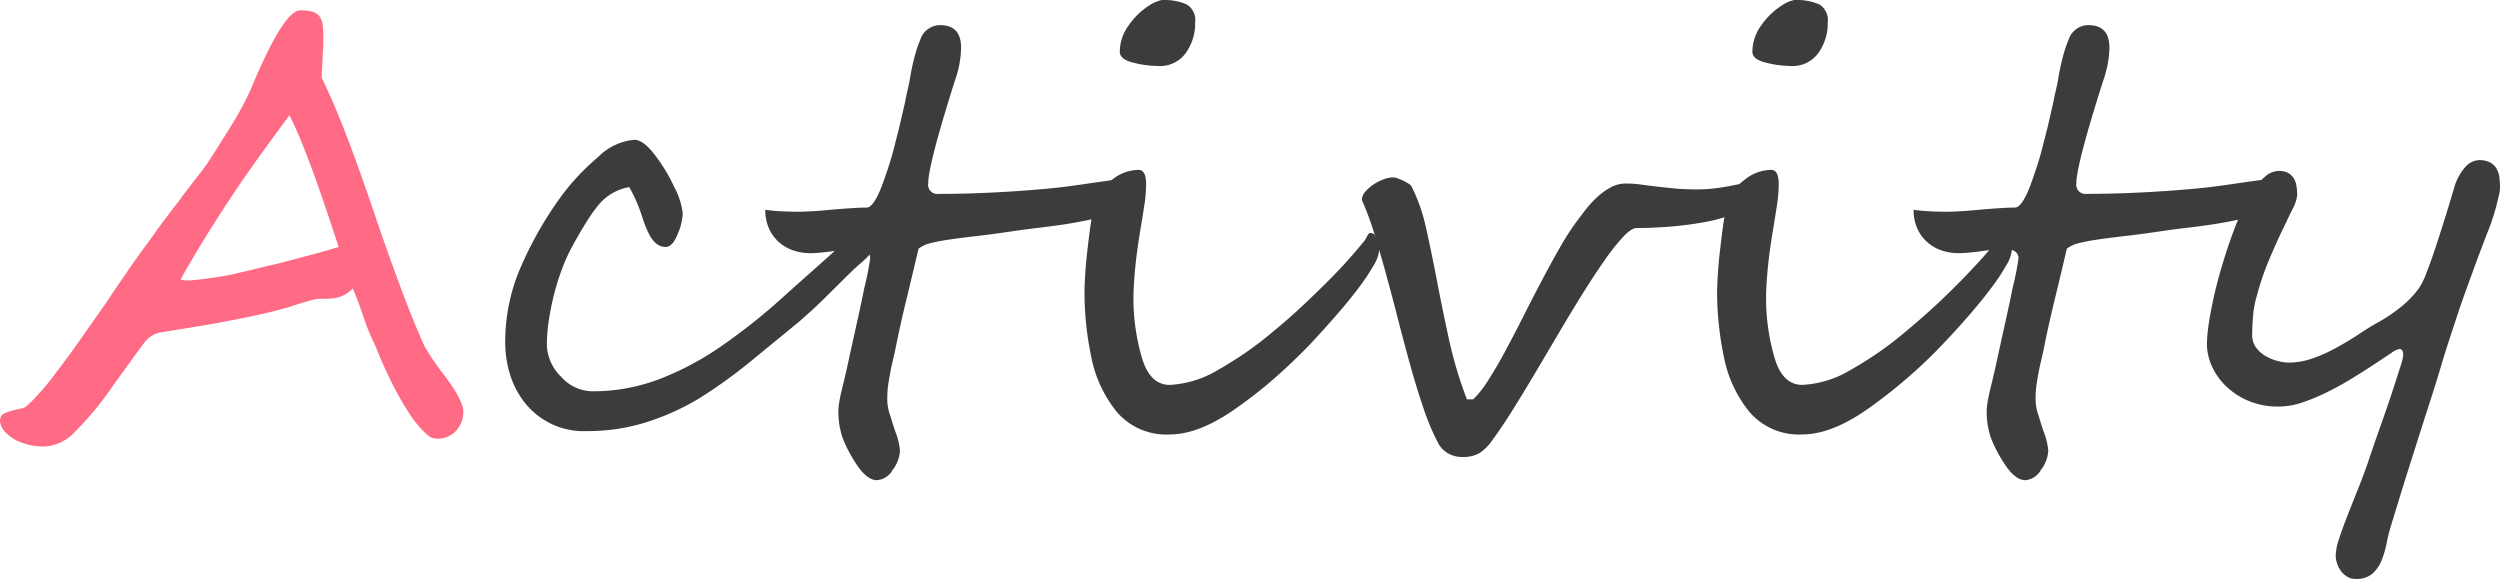 <svg xmlns="http://www.w3.org/2000/svg" width="293.411" height="67.95" viewBox="0 0 293.411 67.95">
  <g id="グループ_45" data-name="グループ 45" transform="translate(0)">
    <path id="パス_119" data-name="パス 119" d="M94.442,211.675a3.23,3.23,0,0,1-.842,2.241,2.821,2.821,0,0,1-2.195.931,1.609,1.609,0,0,1-.956-.263,9.162,9.162,0,0,1-1.025-.964,13.111,13.111,0,0,1-1.189-1.523,36.517,36.517,0,0,1-2.229-3.9q-1.008-2.042-1.634-3.611a8.5,8.5,0,0,0-.347-.832c-.122-.25-.242-.513-.363-.783s-.248-.571-.38-.886-.275-.7-.428-1.157q-.958-2.81-1.386-3.7a4.118,4.118,0,0,1-.893.7,3.318,3.318,0,0,1-.907.361,4.944,4.944,0,0,1-.989.132c-.342.013-.71.017-1.107.017a3.393,3.393,0,0,0-.825.13c-.33.086-.689.185-1.073.3s-.765.225-1.138.357-.727.242-1.057.328c-1.1.3-2.212.578-3.333.817s-2.279.475-3.468.7-2.432.447-3.73.657-2.676.431-4.127.668a3.151,3.151,0,0,0-1.882,1.277q-.86,1.144-3.566,4.9a37.36,37.36,0,0,1-4.491,5.459,5.26,5.26,0,0,1-3.531,1.733,7.1,7.1,0,0,1-3.634-.851q-1.651-1.046-1.649-2.222a.941.941,0,0,1,.71-.9,10.961,10.961,0,0,1,1.93-.508q.4-.031,1.817-1.6a28.323,28.323,0,0,0,2.046-2.487q1.386-1.8,2.823-3.84t3.22-4.589q.857-1.311,1.519-2.256t1.09-1.6q.46-.652,1.04-1.468t1.336-1.829c.221-.309.485-.678.792-1.113s.672-.926,1.09-1.472q.627-.848,1.138-1.5t.876-1.176c.265-.349.6-.783,1.006-1.309s.886-1.145,1.437-1.863q.265-.328,1.042-1.535t2.1-3.333a34.658,34.658,0,0,0,2.409-4.449q3.863-9.279,5.812-9.28a5.314,5.314,0,0,1,1.386.145,1.641,1.641,0,0,1,.823.492,1.837,1.837,0,0,1,.4.916,8.173,8.173,0,0,1,.1,1.39v.981a6,6,0,0,1-.032.685c-.023.349-.044.8-.067,1.34s-.055,1.187-.1,1.928q1.651,3.428,3.136,7.385.759,1.994,1.6,4.365t1.8,5.215q.958,2.81,1.685,4.8t1.189,3.237q.46,1.241,1.1,2.842t1.535,3.632a28.753,28.753,0,0,0,2.478,3.625q2.111,2.873,2.111,4.119M79.817,192.357q-.592-1.8-1.288-3.873t-1.437-4.15q-.744-2.076-1.519-4.005T74.039,176.9q-1.849,2.486-3.5,4.774t-3.186,4.591q-1.534,2.306-3.037,4.722t-3.054,5.165a1.888,1.888,0,0,0,.66.13,11.953,11.953,0,0,0,1.271-.082c.519-.053,1.046-.12,1.586-.2s1.057-.155,1.552-.242.9-.164,1.2-.229q.794-.2,1.372-.328c.384-.088.754-.174,1.107-.263s.731-.176,1.138-.275.9-.214,1.468-.344q1.916-.495,3.8-1t3.4-.964" transform="translate(-40.067 -163.367)" fill="#ff6b84"/>
    <path id="パス_120" data-name="パス 120" d="M111.714,183.383a3.087,3.087,0,0,1-.859,2.126,11.614,11.614,0,0,1-.924.865c-.418.361-.792.7-1.122,1.029l-3.039,3.008q-.857.848-1.6,1.521c-.5.443-.93.834-1.3,1.157l-2.294,1.884q-1.336,1.093-3.088,2.531a60.057,60.057,0,0,1-6.339,4.606,28.943,28.943,0,0,1-6.224,2.831A22.938,22.938,0,0,1,77.906,206a8.839,8.839,0,0,1-4.077-.788,8.975,8.975,0,0,1-3.037-2.3A10.043,10.043,0,0,1,68.91,199.5a12.6,12.6,0,0,1-.611-4.153,21.884,21.884,0,0,1,1.865-8.692,43.2,43.2,0,0,1,4.967-8.565,27.426,27.426,0,0,1,4.062-4.251,6.867,6.867,0,0,1,4.26-2.027c.683,0,1.464.571,2.344,1.7a20.258,20.258,0,0,1,1.254,1.813,19.063,19.063,0,0,1,1.09,2.044,8.622,8.622,0,0,1,.991,3.073,7.041,7.041,0,0,1-.6,2.449c-.395,1-.87,1.5-1.418,1.5q-1.191,0-1.983-1.6a11.285,11.285,0,0,1-.578-1.39c-.12-.382-.258-.792-.412-1.227a18.34,18.34,0,0,0-1.288-2.81,6,6,0,0,0-3.632,2.124,19.588,19.588,0,0,0-1.437,2.044q-.744,1.194-1.567,2.695A19.762,19.762,0,0,0,75,186.883a26.773,26.773,0,0,0-.958,3.023,30.74,30.74,0,0,0-.628,3.1,19.888,19.888,0,0,0-.231,2.9,5.459,5.459,0,0,0,1.651,3.693,5.01,5.01,0,0,0,3.632,1.731,22,22,0,0,0,8.024-1.468,34.41,34.41,0,0,0,7.3-3.921,69.8,69.8,0,0,0,7.032-5.593q1.78-1.6,3.384-3.022t3.054-2.728q2.41-2.092,3.995-2.092c.307,0,.462.3.462.882" transform="translate(-9.002 -155.406)" fill="#3c3c3c"/>
    <path id="パス_121" data-name="パス 121" d="M125.807,184.652a2.763,2.763,0,0,1-.166,1.012,2.03,2.03,0,0,1-.46.718,3.756,3.756,0,0,1-.693.538q-.4.246-.825.477a13.066,13.066,0,0,1-2.592.815q-1.5.328-3.1.576c-1.067.16-2.126.3-3.17.422s-2,.246-2.857.378c-1.607.237-3.025.431-4.258.569s-2.3.279-3.2.41a22.133,22.133,0,0,0-2.245.424,3.765,3.765,0,0,0-1.42.655q-.693,2.971-1.437,6.03t-1.271,5.736c-.065.307-.137.626-.214.964s-.16.693-.248,1.061c-.153.765-.275,1.432-.363,2.012a10.953,10.953,0,0,0-.132,1.653,5.8,5.8,0,0,0,.231,1.8c.088.237.187.55.3.931s.252.821.428,1.325a7.948,7.948,0,0,1,.527,2.187,3.979,3.979,0,0,1-.857,2.258,2.293,2.293,0,0,1-1.848,1.21q-1.09,0-2.245-1.634a17.686,17.686,0,0,1-.991-1.619,17.027,17.027,0,0,1-.758-1.617,9.583,9.583,0,0,1-.529-3.073c0-.216.011-.441.034-.672s.055-.47.1-.733q.132-.722.4-1.8c.088-.349.16-.649.214-.9s.1-.449.149-.607q.791-3.623,1.336-6.079t.809-3.825a33.778,33.778,0,0,0,.693-3.461.944.944,0,0,0-.378-.8,1.5,1.5,0,0,0-.907-.275c-.42,0-.893.017-1.422.05s-1.111.09-1.75.181-1.166.143-1.584.176-.727.048-.924.048a6.266,6.266,0,0,1-2.163-.357,4.892,4.892,0,0,1-1.682-1.029,4.689,4.689,0,0,1-1.107-1.6,5.318,5.318,0,0,1-.395-2.109c.615.09,1.248.149,1.9.181s1.325.05,2.031.05c.309,0,.775-.017,1.4-.05s1.414-.09,2.361-.181q1.452-.129,2.493-.191c.693-.046,1.258-.067,1.7-.067q.794,0,1.75-2.42c.309-.83.6-1.666.876-2.518s.521-1.731.741-2.647q.365-1.374.611-2.432c.166-.71.3-1.313.414-1.817.044-.132.143-.607.3-1.437.111-.435.2-.844.281-1.227s.137-.727.183-1.029c.151-.83.323-1.592.51-2.289a14.152,14.152,0,0,1,.643-1.895,2.444,2.444,0,0,1,2.346-1.7q2.442,0,2.443,2.678a12.2,12.2,0,0,1-.727,3.825q-3.138,9.906-3.136,12.094a1.074,1.074,0,0,0,1.22,1.21q3,0,6.091-.149t5.992-.405q1.519-.129,2.691-.279t2.163-.294c.66-.1,1.292-.189,1.9-.275s1.248-.176,1.93-.263c.132-.021.3-.038.512-.05a1.637,1.637,0,0,1,.611.082,1.311,1.311,0,0,1,.527.34,1.054,1.054,0,0,1,.231.739" transform="translate(6.981 -162.459)" fill="#3c3c3c"/>
    <path id="パス_122" data-name="パス 122" d="M135.263,193.187v.067a4.2,4.2,0,0,1-.662,1.895,24.821,24.821,0,0,1-1.764,2.646q-1.109,1.471-2.56,3.138T127.24,204.3q-1.881,1.963-3.913,3.774a52.24,52.24,0,0,1-4.407,3.516q-4.622,3.4-8.255,3.4a7.642,7.642,0,0,1-6.207-2.647,14.678,14.678,0,0,1-3-6.473,37.357,37.357,0,0,1-.792-7.744,51.663,51.663,0,0,1,.395-5.2q.2-1.764.4-3.039a16.838,16.838,0,0,1,.428-2.058,5.322,5.322,0,0,1,1.949-2.68,5,5,0,0,1,3.17-1.21q.892,0,.891,1.666a16.848,16.848,0,0,1-.214,2.518q-.214,1.405-.445,2.779-.432,2.583-.628,4.623t-.2,3.548a24.776,24.776,0,0,0,.924,6.667q.923,3.434,3.333,3.434a12.239,12.239,0,0,0,5.68-1.764q1.616-.917,3.237-2.027a40.531,40.531,0,0,0,3.235-2.487q1.682-1.37,3.17-2.76t2.97-2.859q1.487-1.471,2.626-2.749t2-2.35q.066-.129.265-.492c.132-.239.252-.357.363-.357l.065.032a.465.465,0,0,1,.4.176,3.483,3.483,0,0,1,.3.542,2.453,2.453,0,0,1,.3,1.111m-21.626-26.574a5.915,5.915,0,0,1-1.122,3.632,3.711,3.711,0,0,1-3.2,1.5,12.5,12.5,0,0,1-2.938-.393c-1.057-.258-1.584-.685-1.584-1.273a5.273,5.273,0,0,1,1.006-3.056,8.6,8.6,0,0,1,2.426-2.371,4.5,4.5,0,0,1,1.485-.651,6.732,6.732,0,0,1,2.907.5,2.123,2.123,0,0,1,1.023,2.109" transform="translate(26.614 -164)" fill="#3c3c3c"/>
    <path id="パス_123" data-name="パス 123" d="M162.582,175.417a1.146,1.146,0,0,1-.248.588,6.491,6.491,0,0,1-.578.716,8.378,8.378,0,0,1-.645.641,4.228,4.228,0,0,1-.412.34,8.266,8.266,0,0,1-1.966.882,18.873,18.873,0,0,1-2.409.59c-.846.151-1.706.279-2.575.378s-1.668.168-2.394.208-1.353.076-1.882.082-.88.017-1.056.017c-.418,0-.956.357-1.617,1.063a26.749,26.749,0,0,0-2.212,2.812q-1.222,1.755-2.609,3.984t-2.806,4.644q-1.418,2.4-2.806,4.739t-2.592,4.251q-1.2,1.912-2.178,3.237a6.044,6.044,0,0,1-1.569,1.649,3.723,3.723,0,0,1-1.271.443,4.369,4.369,0,0,1-1.4,0,3.245,3.245,0,0,1-1.3-.525,2.875,2.875,0,0,1-.973-1.128,27.77,27.77,0,0,1-1.668-3.972q-.778-2.272-1.5-4.854t-1.42-5.3q-.693-2.713-1.4-5.306c-.475-1.739-.947-3.375-1.42-4.925a35.037,35.037,0,0,0-1.5-4.083V176.5a1.417,1.417,0,0,1,.38-.888,4.553,4.553,0,0,1,.924-.832,5.652,5.652,0,0,1,1.189-.622,3.438,3.438,0,0,1,1.206-.246,1.663,1.663,0,0,1,.5.116,6.065,6.065,0,0,1,.66.279,5.8,5.8,0,0,1,.611.34,1,1,0,0,1,.347.313,20.936,20.936,0,0,1,1.733,5q.643,2.88,1.271,6.163t1.4,6.831a48.893,48.893,0,0,0,2.1,7.011h.727a11.167,11.167,0,0,0,1.75-2.208q.958-1.484,1.981-3.382t2.115-4.052q1.087-2.161,2.178-4.234t2.147-3.921a30.261,30.261,0,0,1,2.012-3.121c.242-.328.55-.733.926-1.227a12.975,12.975,0,0,1,1.3-1.453,8.088,8.088,0,0,1,1.636-1.227,3.763,3.763,0,0,1,1.882-.508,13.337,13.337,0,0,1,1.733.116q.841.117,1.8.229c.639.078,1.348.151,2.13.229s1.7.116,2.758.116a16.209,16.209,0,0,0,2.063-.128c.672-.086,1.294-.187,1.865-.3s1.084-.214,1.535-.311a5.777,5.777,0,0,1,1.073-.145.337.337,0,0,1,.265.113.763.763,0,0,1,.147.277,1.817,1.817,0,0,1,.067.328c.01.111.017.2.017.263" transform="translate(43.668 -153.094)" fill="#3c3c3c"/>
    <path id="パス_124" data-name="パス 124" d="M170.614,193.187A3.891,3.891,0,0,1,170,195.05a23.215,23.215,0,0,1-1.75,2.663q-1.106,1.487-2.575,3.186t-3.088,3.4q-1.849,1.963-3.913,3.774t-4.407,3.516q-4.622,3.4-8.255,3.4a7.642,7.642,0,0,1-6.207-2.647,14.678,14.678,0,0,1-3-6.473,37.357,37.357,0,0,1-.792-7.744,51.674,51.674,0,0,1,.395-5.2q.2-1.764.4-3.039a16.839,16.839,0,0,1,.428-2.058,5.323,5.323,0,0,1,1.949-2.68,5,5,0,0,1,3.17-1.21q.892,0,.891,1.666a16.848,16.848,0,0,1-.214,2.518q-.214,1.405-.445,2.779-.432,2.583-.628,4.623t-.2,3.548a25.019,25.019,0,0,0,.924,6.667q.923,3.434,3.333,3.434a12.239,12.239,0,0,0,5.68-1.764q1.616-.917,3.237-2.027a40.54,40.54,0,0,0,3.235-2.487q1.651-1.37,3.17-2.76t2.97-2.859q1.452-1.471,2.609-2.749t2.014-2.35c.021-.046.061-.116.116-.214s.116-.2.183-.294a1.268,1.268,0,0,1,.2-.242.184.184,0,0,1,.2-.067q.463,0,.693.718a2.958,2.958,0,0,1,.3,1.111m-21.626-26.574a5.915,5.915,0,0,1-1.122,3.632,3.711,3.711,0,0,1-3.2,1.5,12.5,12.5,0,0,1-2.938-.393c-1.057-.258-1.584-.685-1.584-1.273a5.273,5.273,0,0,1,1.006-3.056,8.6,8.6,0,0,1,2.426-2.371,4.148,4.148,0,0,1,1.485-.651,6.732,6.732,0,0,1,2.907.5,2.123,2.123,0,0,1,1.023,2.109" transform="translate(65.514 -164)" fill="#3c3c3c"/>
    <path id="パス_125" data-name="パス 125" d="M189.971,184.652a2.763,2.763,0,0,1-.166,1.012,2.03,2.03,0,0,1-.46.718,3.757,3.757,0,0,1-.693.538q-.4.246-.825.477a13.066,13.066,0,0,1-2.592.815q-1.5.328-3.1.576c-1.067.16-2.126.3-3.17.422s-2,.246-2.857.378c-1.607.237-3.025.431-4.258.569s-2.3.279-3.2.41a22.134,22.134,0,0,0-2.245.424,3.765,3.765,0,0,0-1.42.655q-.693,2.971-1.437,6.03t-1.271,5.736c-.065.307-.137.626-.214.964s-.16.693-.248,1.061c-.153.765-.275,1.432-.363,2.012a10.957,10.957,0,0,0-.132,1.653,5.8,5.8,0,0,0,.231,1.8c.088.237.187.55.3.931s.252.821.428,1.325a7.948,7.948,0,0,1,.527,2.187,3.979,3.979,0,0,1-.857,2.258,2.293,2.293,0,0,1-1.848,1.21q-1.09,0-2.245-1.634a17.693,17.693,0,0,1-.991-1.619,17.034,17.034,0,0,1-.758-1.617,9.583,9.583,0,0,1-.529-3.073c0-.216.01-.441.034-.672s.055-.47.1-.733q.132-.722.4-1.8c.088-.349.16-.649.214-.9s.1-.449.149-.607q.791-3.623,1.336-6.079t.809-3.825a33.785,33.785,0,0,0,.693-3.461.945.945,0,0,0-.378-.8,1.5,1.5,0,0,0-.907-.275c-.42,0-.893.017-1.422.05s-1.111.09-1.75.181-1.166.143-1.584.176-.727.048-.924.048a6.266,6.266,0,0,1-2.163-.357,4.893,4.893,0,0,1-1.682-1.029,4.69,4.69,0,0,1-1.107-1.6,5.318,5.318,0,0,1-.395-2.109c.615.09,1.248.149,1.9.181s1.325.05,2.031.05c.309,0,.775-.017,1.4-.05s1.414-.09,2.361-.181q1.452-.129,2.493-.191c.693-.046,1.258-.067,1.7-.067q.794,0,1.75-2.42c.309-.83.6-1.666.876-2.518s.521-1.731.741-2.647q.366-1.374.611-2.432c.166-.71.3-1.313.414-1.817.044-.132.143-.607.3-1.437.111-.435.2-.844.281-1.227s.137-.727.183-1.029c.151-.83.323-1.592.51-2.289a14.161,14.161,0,0,1,.643-1.895,2.444,2.444,0,0,1,2.346-1.7q2.442,0,2.443,2.678a12.2,12.2,0,0,1-.727,3.825Q166.1,181.808,166.1,184a1.074,1.074,0,0,0,1.22,1.21q3,0,6.091-.149t5.992-.405q1.519-.129,2.691-.279t2.163-.294c.66-.1,1.292-.189,1.9-.275s1.248-.176,1.93-.263c.132-.021.3-.038.513-.05a1.636,1.636,0,0,1,.611.082,1.31,1.31,0,0,1,.527.34,1.054,1.054,0,0,1,.231.739" transform="translate(77.588 -162.459)" fill="#3c3c3c"/>
    <path id="パス_126" data-name="パス 126" d="M197.783,176.249a4.408,4.408,0,0,1-.116.767c-.078.361-.17.752-.279,1.178s-.233.844-.363,1.258-.244.752-.332,1.014q-.331.848-.809,2.092c-.319.828-.66,1.735-1.023,2.728s-.737,2.023-1.124,3.088-.748,2.117-1.088,3.155-.662,2.01-.958,2.926-.546,1.71-.743,2.384-.445,1.489-.741,2.436-.624,1.964-.975,3.056-.716,2.229-1.09,3.417-.748,2.367-1.124,3.543-.731,2.323-1.071,3.434-.655,2.134-.941,3.073a19.222,19.222,0,0,0-.512,2.044,11.226,11.226,0,0,1-.594,2.042,4.244,4.244,0,0,1-1.073,1.584,2.869,2.869,0,0,1-2.014.636,1.817,1.817,0,0,1-.956-.258,2.624,2.624,0,0,1-.727-.657,3.166,3.166,0,0,1-.628-1.829,6.555,6.555,0,0,1,.38-1.928c.254-.783.567-1.657.941-2.613s.775-1.972,1.206-3.039.83-2.138,1.206-3.2q.822-2.457,1.6-4.644t1.338-3.907c.372-1.145.676-2.079.907-2.81a6.766,6.766,0,0,0,.347-1.357,1.254,1.254,0,0,0-.1-.538.359.359,0,0,0-.361-.212,2.644,2.644,0,0,0-.991.508q-.759.5-1.9,1.254c-.758.506-1.607,1.042-2.541,1.621s-1.905,1.115-2.9,1.615a23.591,23.591,0,0,1-2.989,1.26,8.742,8.742,0,0,1-2.806.5,8.894,8.894,0,0,1-3.615-.685,8.523,8.523,0,0,1-2.64-1.748,7.524,7.524,0,0,1-1.636-2.355,6.263,6.263,0,0,1-.561-2.5,17.262,17.262,0,0,1,.214-2.436q.217-1.452.594-3.138t.907-3.478q.529-1.8,1.124-3.466t1.237-3.107a14.889,14.889,0,0,1,1.3-2.384,7.406,7.406,0,0,1,1.619-1.834,2.469,2.469,0,0,1,1.451-.521,2.2,2.2,0,0,1,1.073.231,1.759,1.759,0,0,1,.66.617,2.381,2.381,0,0,1,.33.916,7.17,7.17,0,0,1,.084,1.111,4.352,4.352,0,0,1-.527,1.552c-.353.729-.777,1.615-1.273,2.649s-1.012,2.195-1.552,3.48a30.788,30.788,0,0,0-1.369,4.052,11.035,11.035,0,0,0-.445,2.306q-.117,1.26-.116,2.306a2.429,2.429,0,0,0,.5,1.567,3.823,3.823,0,0,0,1.189,1,5.626,5.626,0,0,0,1.4.542,5.545,5.545,0,0,0,1.172.164,8.533,8.533,0,0,0,2.871-.508,18.52,18.52,0,0,0,2.789-1.26q1.37-.75,2.674-1.615c.872-.58,1.722-1.1,2.56-1.554a19.191,19.191,0,0,0,2.31-1.6,11.5,11.5,0,0,0,2.082-2.157,8.56,8.56,0,0,0,.922-1.88q.529-1.355,1.09-3.056c.374-1.132.748-2.306,1.124-3.512s.7-2.294.989-3.254a6.159,6.159,0,0,1,1.338-2.552,2.3,2.3,0,0,1,1.567-.815,2.727,2.727,0,0,1,1.386.294,1.949,1.949,0,0,1,.744.752,2.863,2.863,0,0,1,.315,1.046,11.363,11.363,0,0,1,.065,1.21" transform="translate(95.628 -154.155)" fill="#3c3c3c"/>
  </g>
</svg>
